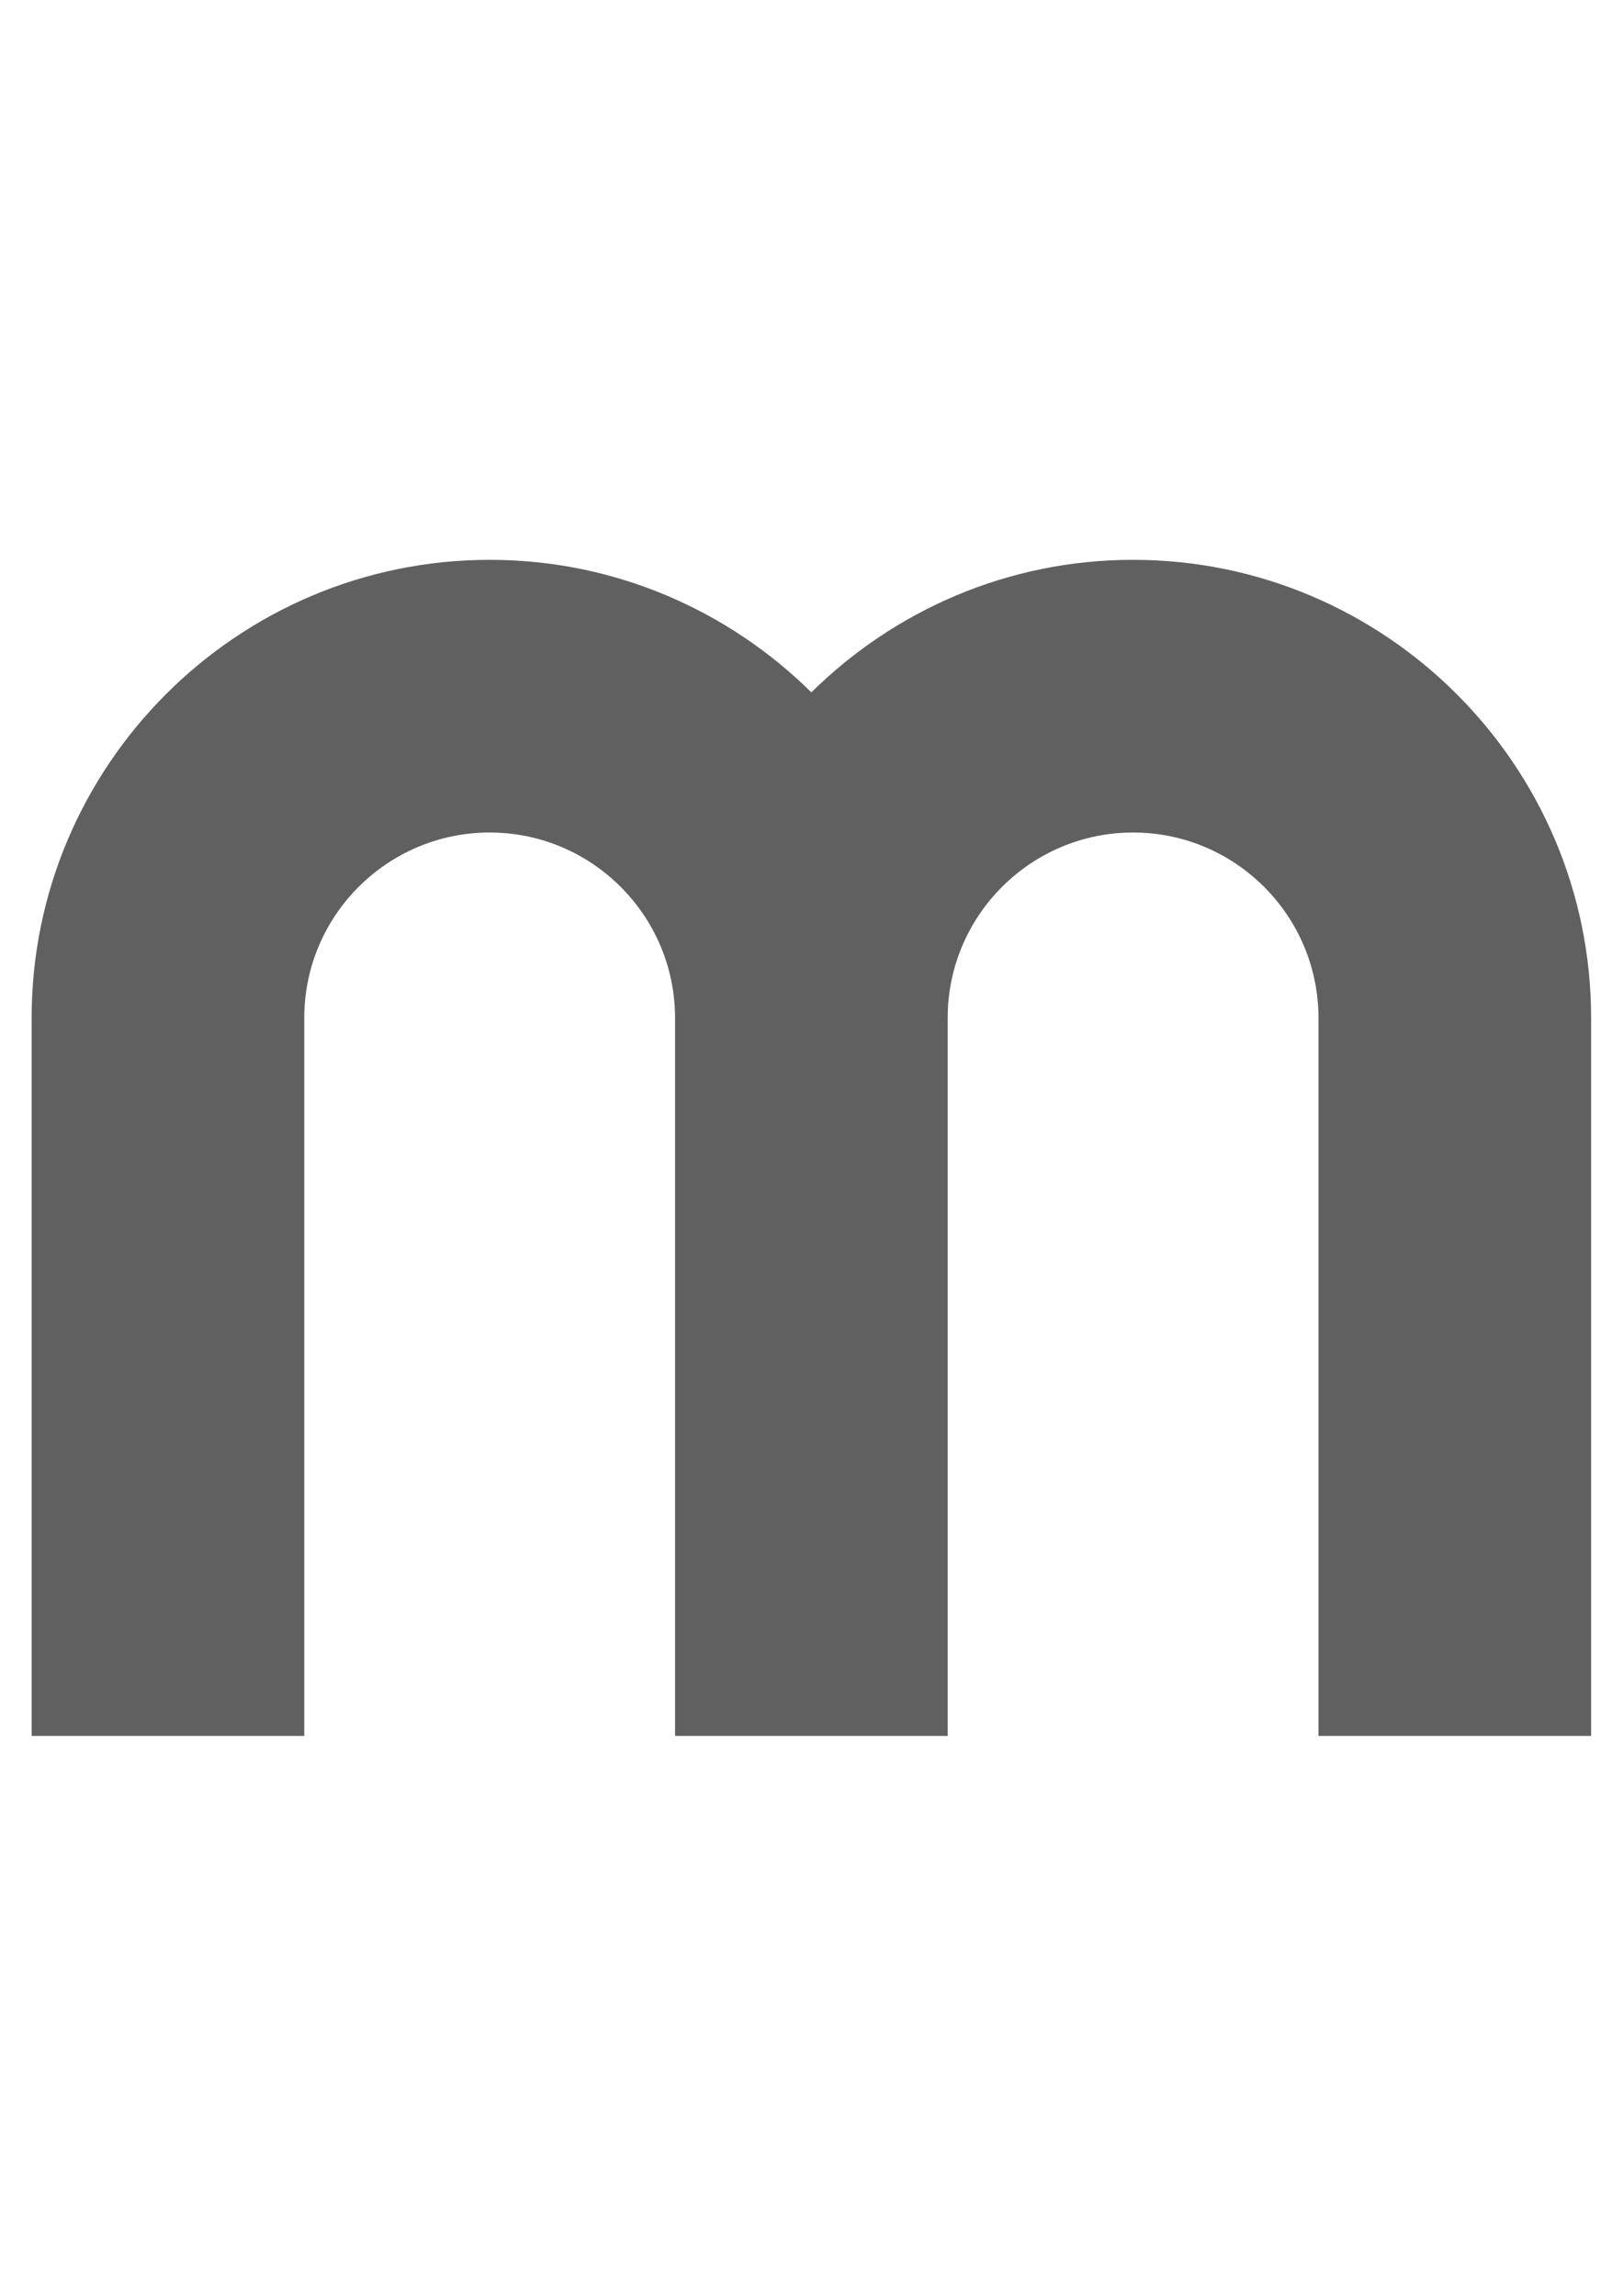 <?xml version="1.0" encoding="UTF-8"?>
<svg id="Livello_1" xmlns="http://www.w3.org/2000/svg" version="1.1" viewBox="0 0 59.53 84.19">
  <!-- Generator: Adobe Illustrator 29.2.1, SVG Export Plug-In . SVG Version: 2.1.0 Build 116)  -->
  <defs>
    <style>
      .st0 {
        fill: #606060;
      }
    </style>
  </defs>
  <path class="st0" d="M41.56,20.53c-4.6,0-8.76,1.86-11.8,4.86-3.04-3-7.2-4.86-11.8-4.86-9.26,0-16.8,7.54-16.8,16.8v26.33h10v-26.33c0-3.75,3.05-6.8,6.8-6.8s6.8,3.05,6.8,6.8v26.33h10v-26.33c0-3.75,3.05-6.8,6.8-6.8s6.8,3.05,6.8,6.8v26.33h10v-26.33c0-9.26-7.54-16.8-16.8-16.8Z"/>
</svg>